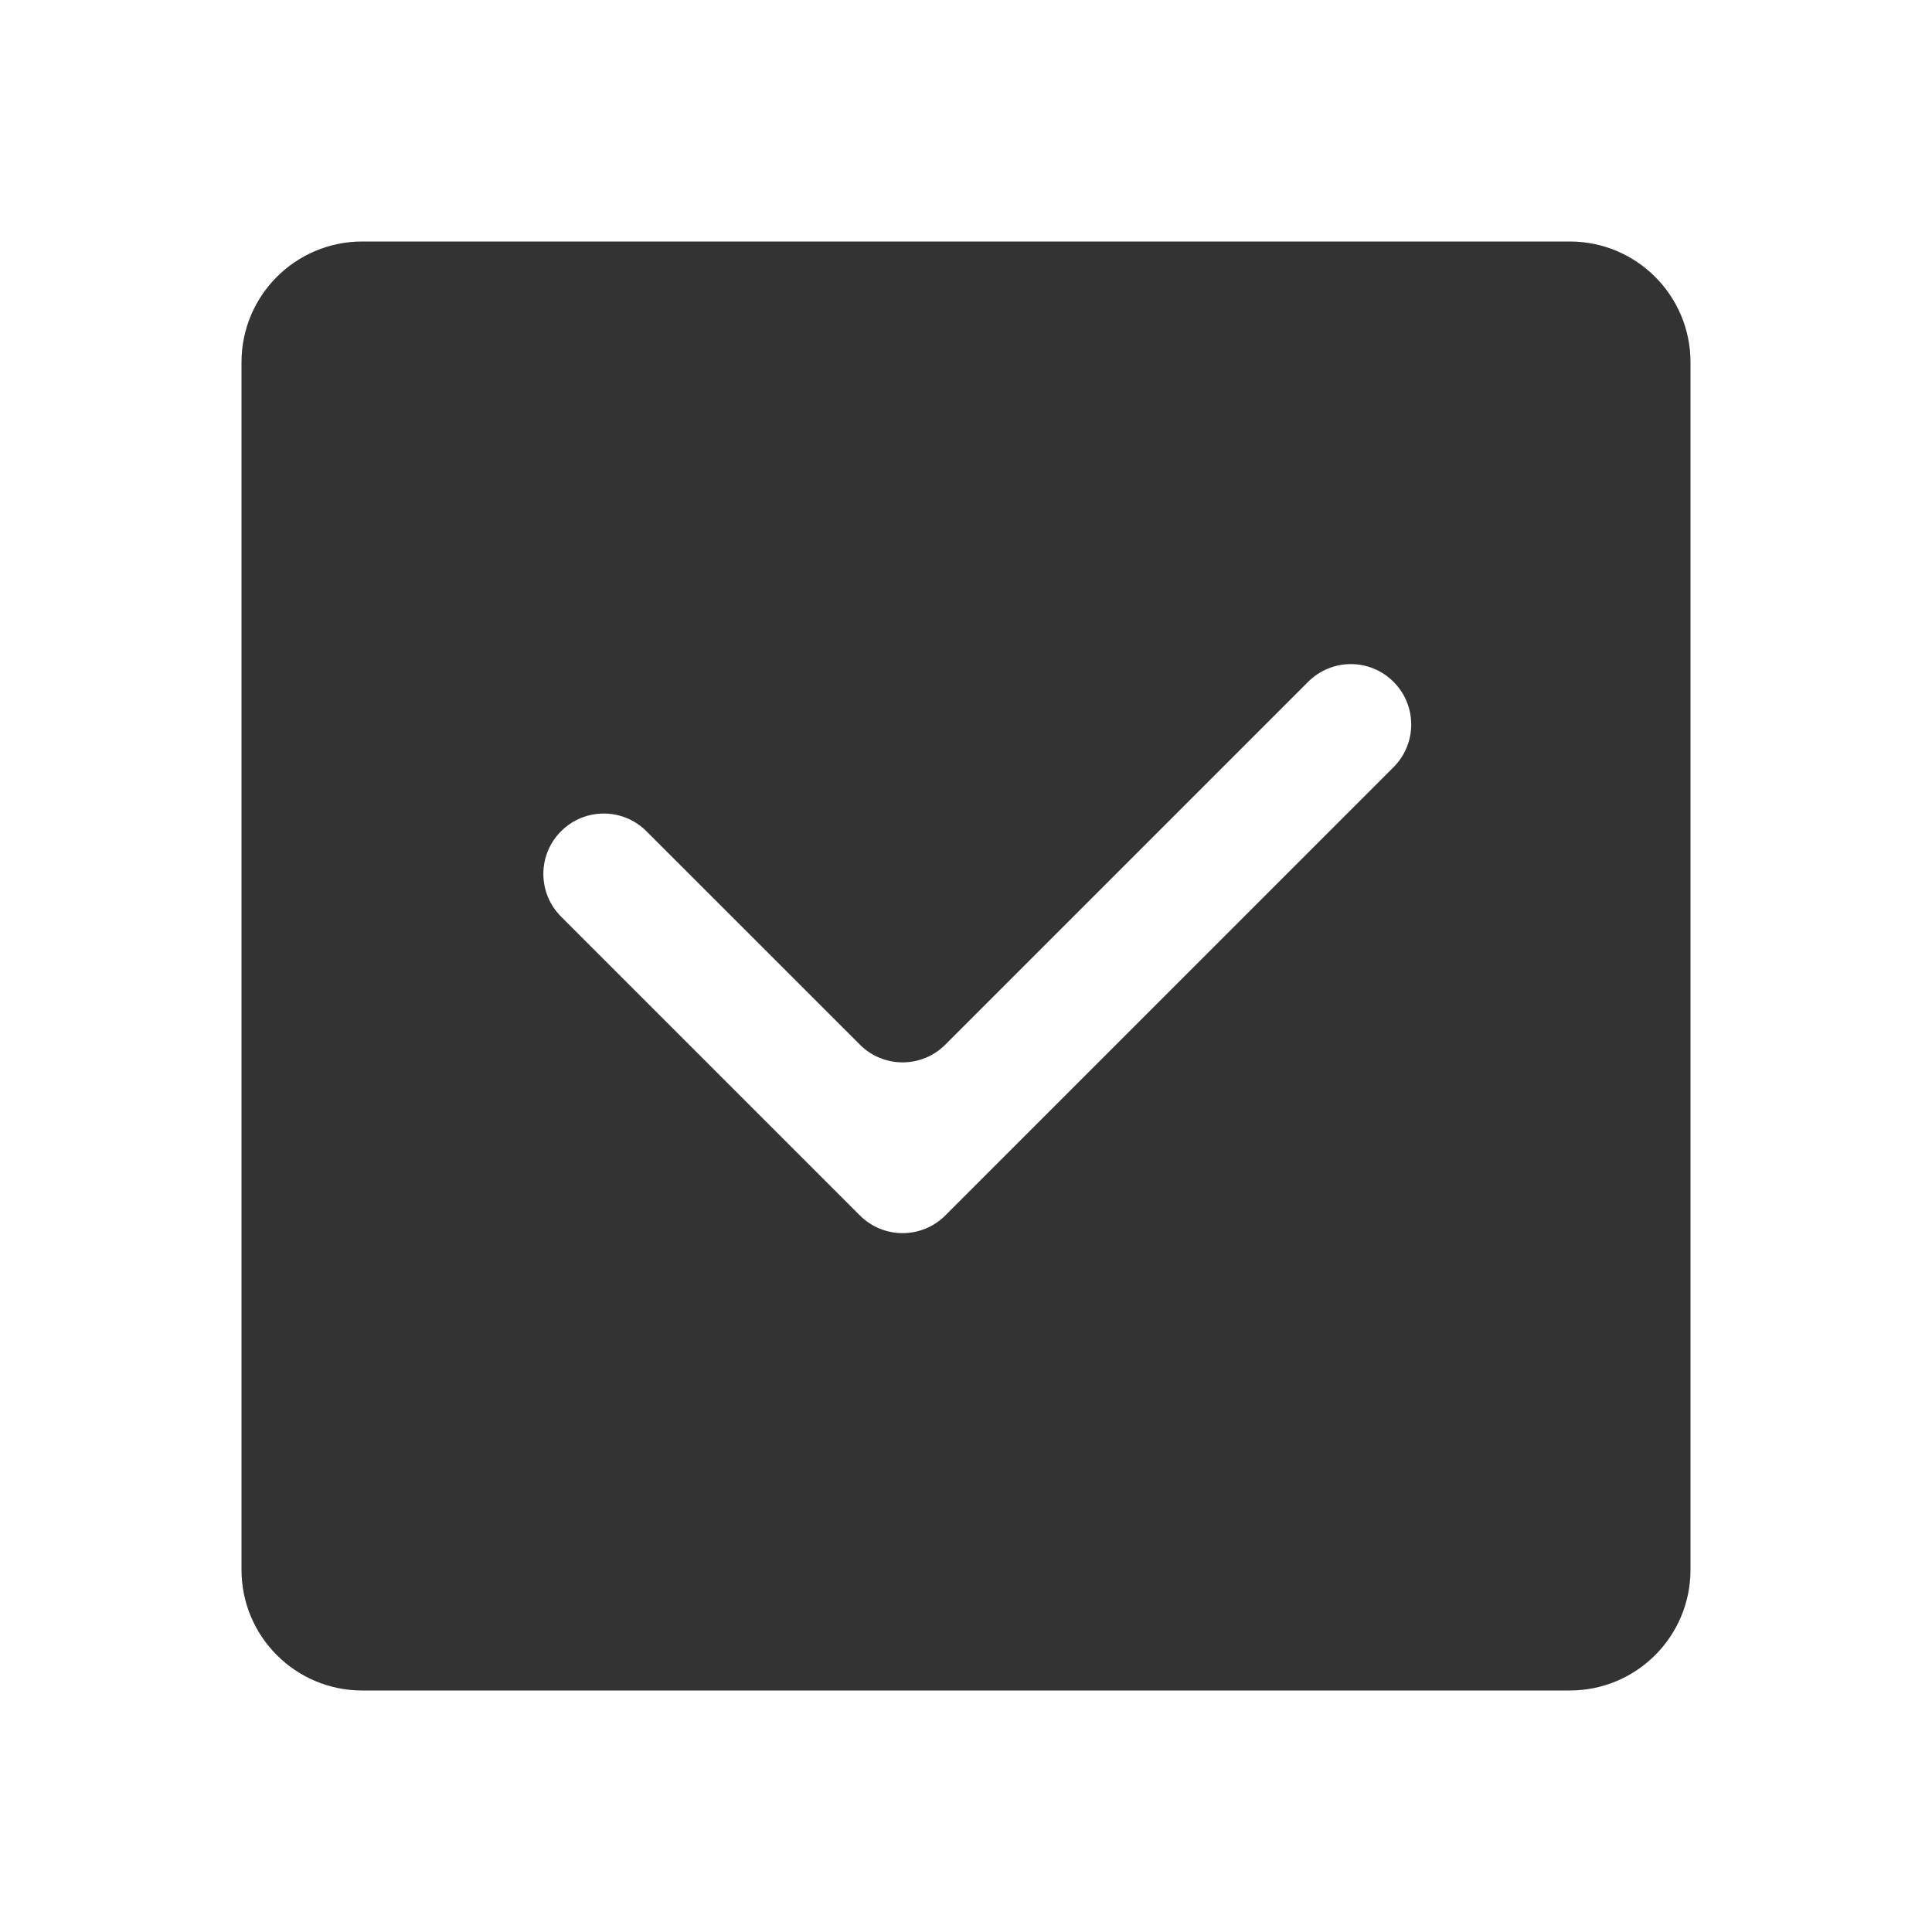<svg width="32" height="32" viewBox="0 0 32 32" fill="none" xmlns="http://www.w3.org/2000/svg">
<path fill-rule="evenodd" clip-rule="evenodd" d="M28 6C28 4.895 27.105 4 26 4H6C4.895 4 4 4.895 4 6V26C4 27.105 4.895 28 6 28H26C27.105 28 28 27.105 28 26V6ZM23.081 11.293C23.472 11.683 23.472 12.317 23.081 12.707L15.657 20.132C15.266 20.522 14.633 20.522 14.243 20.132L9.293 15.182C8.902 14.791 8.902 14.158 9.293 13.768C9.683 13.377 10.317 13.377 10.707 13.768L14.243 17.303C14.633 17.694 15.266 17.694 15.657 17.303L21.667 11.293C22.058 10.902 22.691 10.902 23.081 11.293Z" fill="#333333"/>
</svg>
